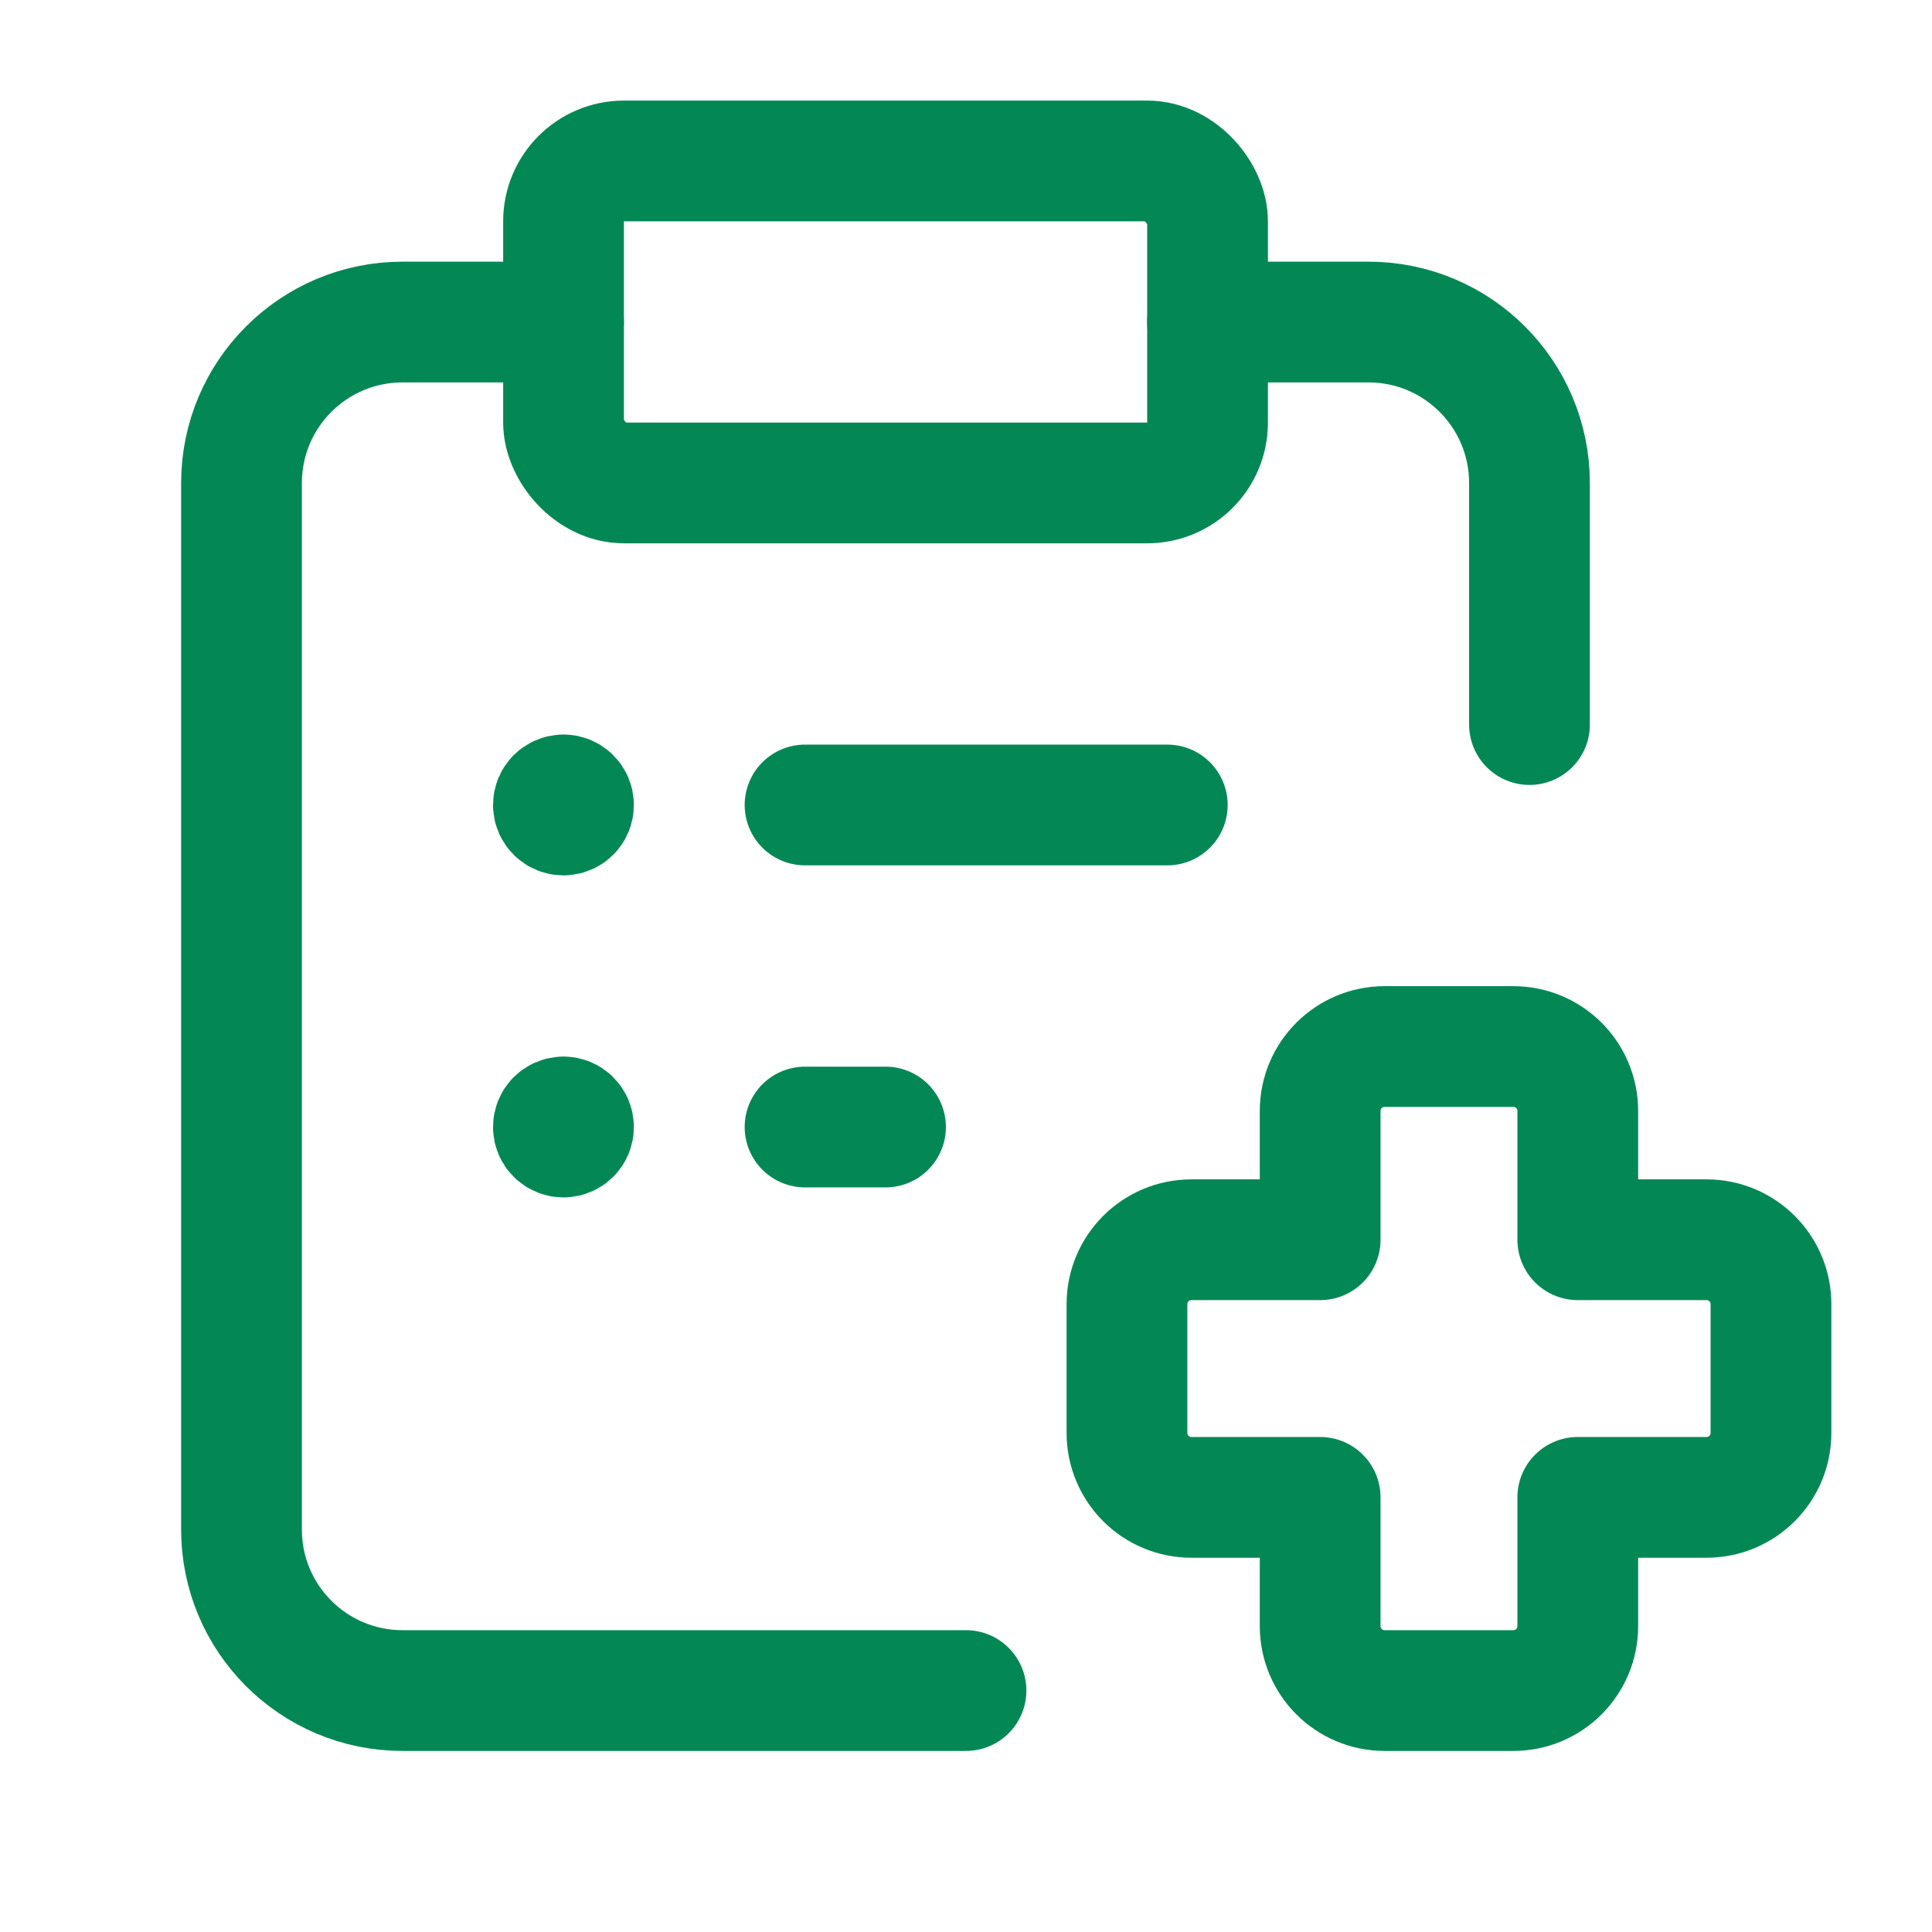 <svg width="32" height="32" viewBox="0 0 32 32" fill="none" xmlns="http://www.w3.org/2000/svg">
<path d="M9.333 5.334H6.667C5.194 5.334 4 6.528 4 8.001V25.334C4 26.807 5.194 28.001 6.667 28.001H16" stroke="#038855" stroke-width="2" stroke-linecap="round" stroke-linejoin="round"/>
<rect x="9.334" y="2.666" width="10.667" height="5.333" rx="1" stroke="#038855" stroke-width="2" stroke-linecap="round" stroke-linejoin="round"/>
<path d="M20 5.334H22.667C24.139 5.334 25.333 6.528 25.333 8.001V12.001" stroke="#038855" stroke-width="2" stroke-linecap="round" stroke-linejoin="round"/>
<path d="M9.333 13.166C9.241 13.166 9.166 13.241 9.166 13.333C9.166 13.425 9.241 13.499 9.333 13.499C9.425 13.499 9.499 13.425 9.499 13.333C9.499 13.241 9.425 13.166 9.333 13.166" stroke="#038855" stroke-width="2" stroke-linecap="round" stroke-linejoin="round"/>
<path d="M9.333 18.5C9.241 18.5 9.166 18.575 9.166 18.667C9.166 18.759 9.241 18.833 9.333 18.833C9.425 18.833 9.499 18.759 9.499 18.667C9.499 18.575 9.425 18.5 9.333 18.5" stroke="#038855" stroke-width="2" stroke-linecap="round" stroke-linejoin="round"/>
<path d="M19.334 13.333H13.334" stroke="#038855" stroke-width="2" stroke-linecap="round" stroke-linejoin="round"/>
<path d="M14.667 18.667H13.334" stroke="#038855" stroke-width="2" stroke-linecap="round" stroke-linejoin="round"/>
<path fill-rule="evenodd" clip-rule="evenodd" d="M29.333 21.601C29.333 21.012 28.855 20.534 28.266 20.534H26.133V18.401C26.133 17.811 25.655 17.334 25.066 17.334H22.933C22.344 17.334 21.866 17.811 21.866 18.401V20.534H19.733C19.144 20.534 18.666 21.012 18.666 21.601V23.734C18.666 24.323 19.144 24.801 19.733 24.801H21.866V26.934C21.866 27.523 22.344 28.001 22.933 28.001H25.066C25.655 28.001 26.133 27.523 26.133 26.934V24.801H28.266C28.855 24.801 29.333 24.323 29.333 23.734V21.601Z" stroke="#038855" stroke-width="2" stroke-linecap="round" stroke-linejoin="round"/>
</svg>
